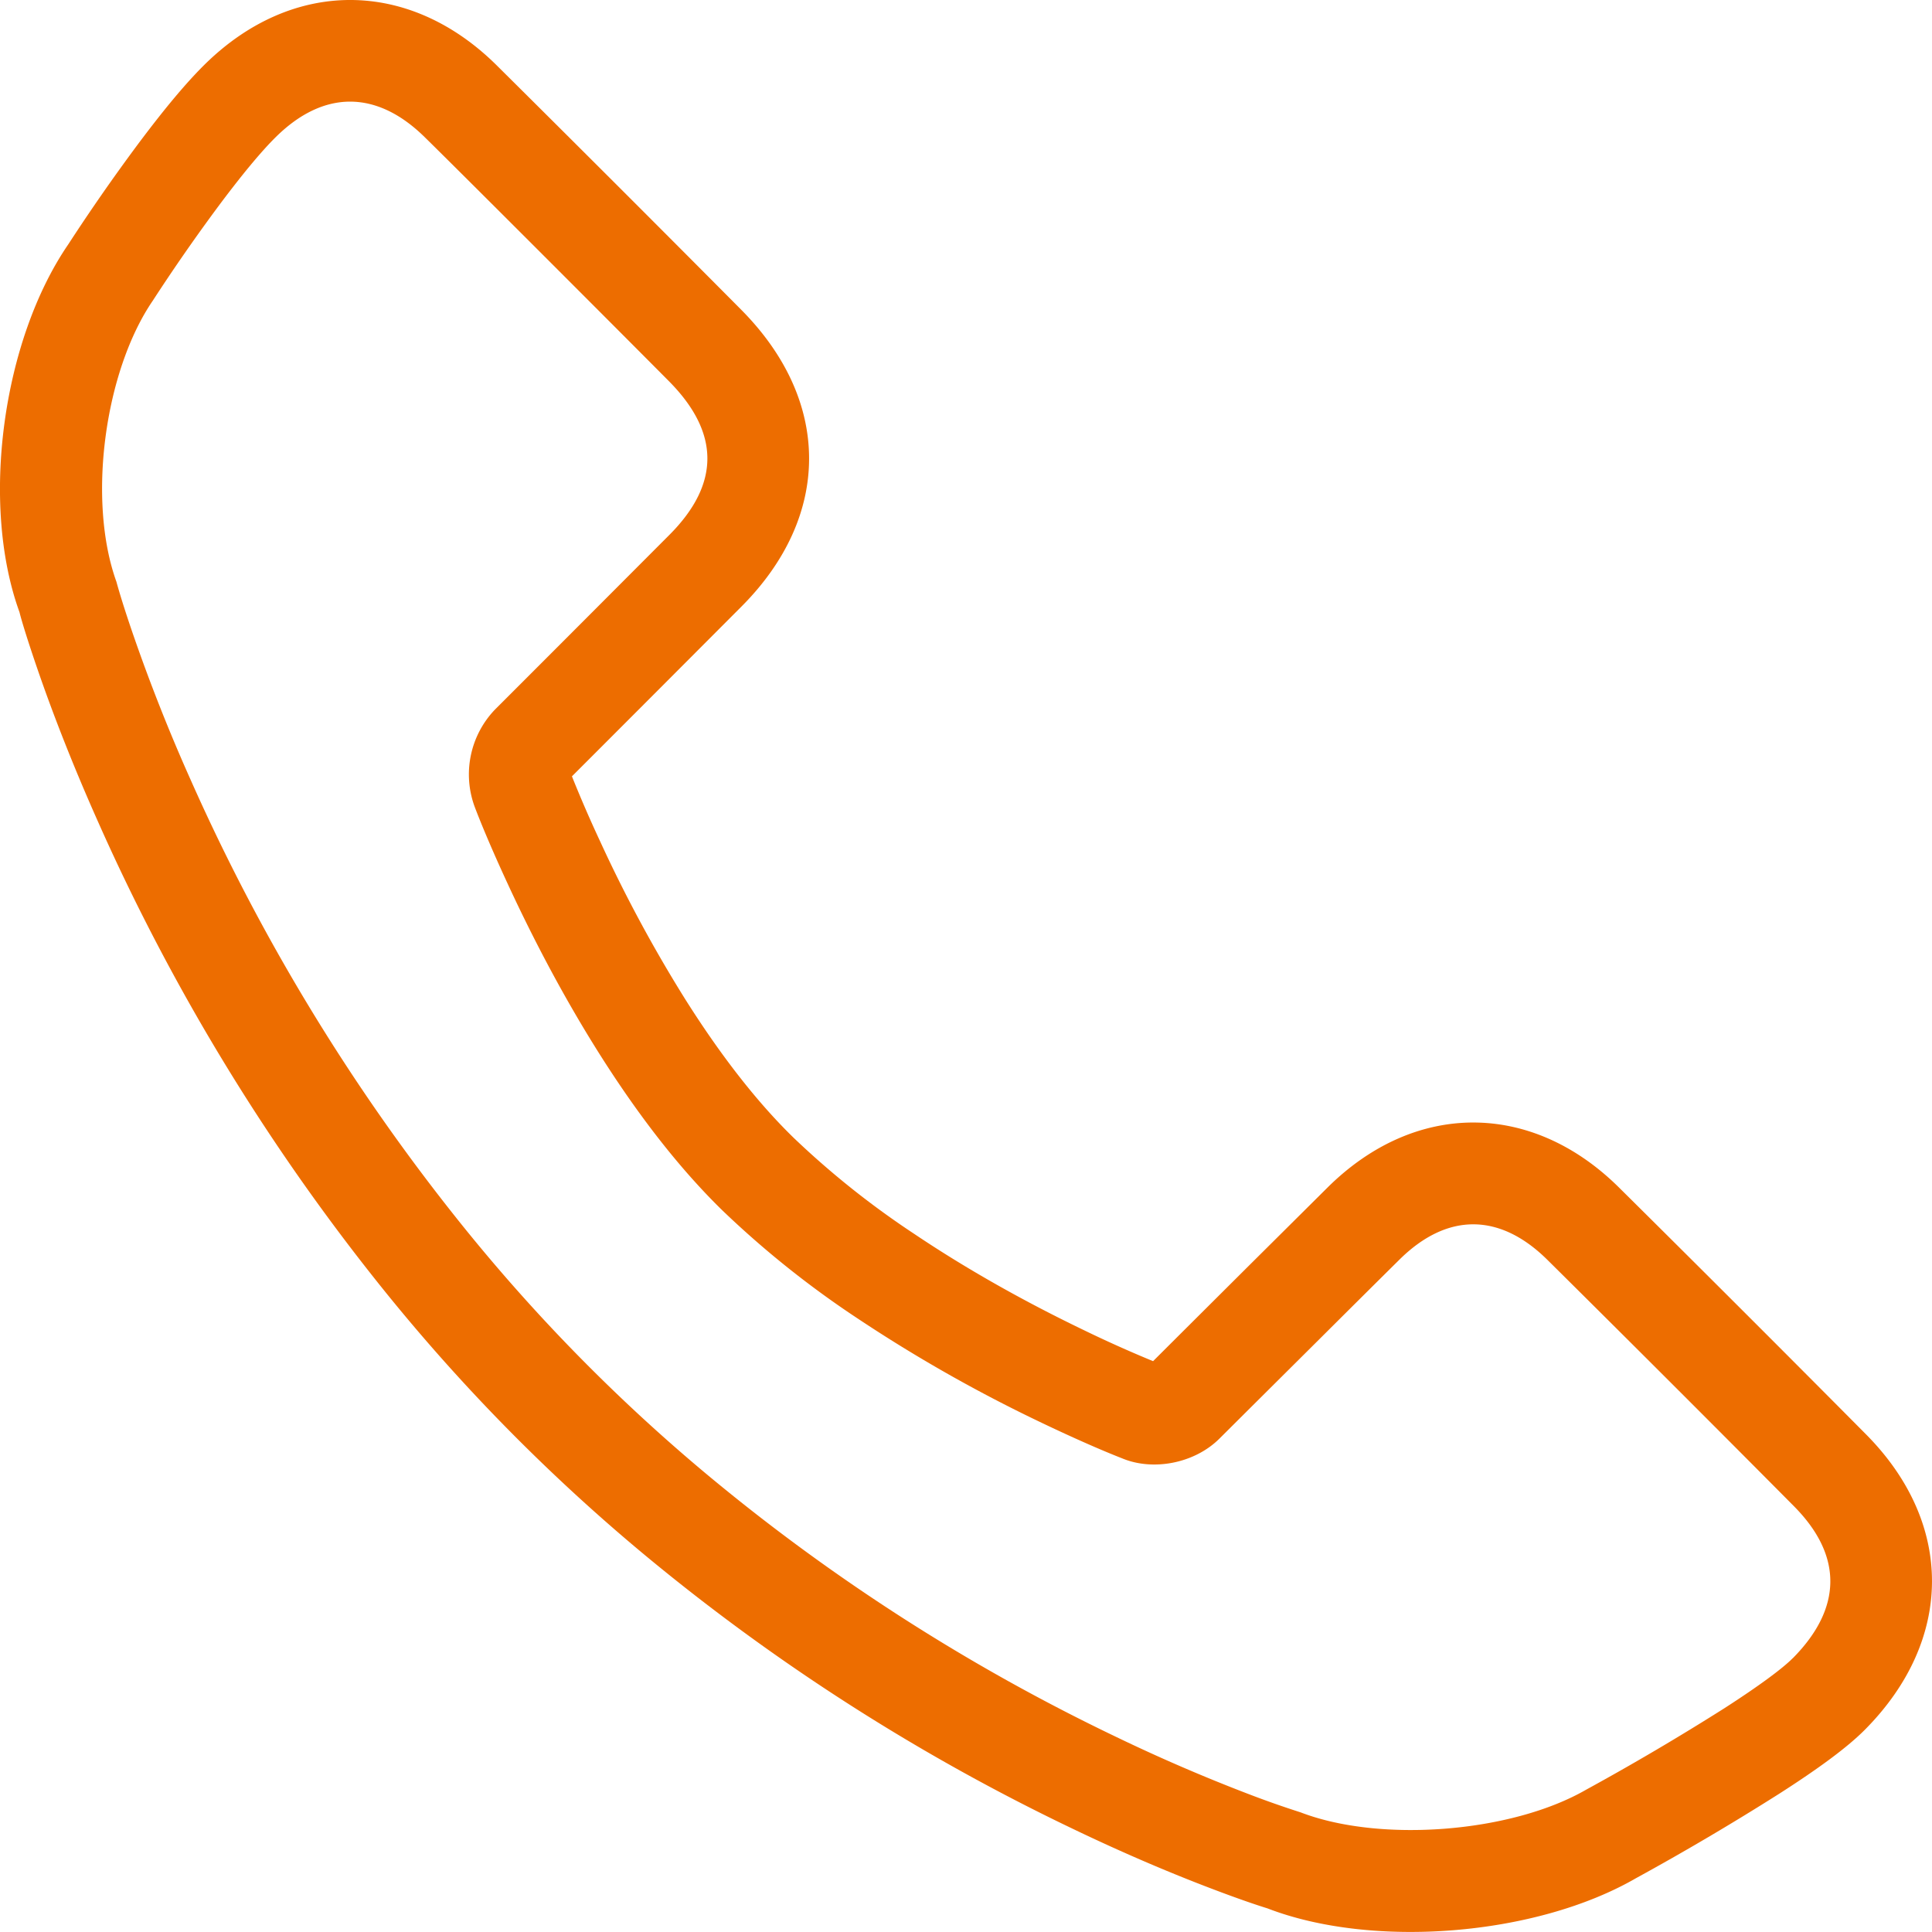 <svg xmlns="http://www.w3.org/2000/svg" width="30" height="30" viewBox="0 0 30 30"><g><g><g><path fill="#ed6d00" d="M27.84 25.746c-.168.17-.545.445-1.06.777a39.224 39.224 0 0 1-2.15 1.267c-1.164.671-3.2.827-4.435.352a15.111 15.111 0 0 1-.81-.285 26.715 26.715 0 0 1-2.065-.892 30.498 30.498 0 0 1-6.29-4.026 27.437 27.437 0 0 1-3.942-4.024 31.3 31.3 0 0 1-4.134-6.82 27.625 27.625 0 0 1-.886-2.24c-.138-.4-.222-.68-.26-.821-.457-1.267-.183-3.272.565-4.366a28.56 28.56 0 0 1 1.026-1.476c.101-.136.2-.264.294-.384.229-.29.431-.524.593-.683.741-.73 1.562-.729 2.307.003.548.537 2.936 2.927 3.797 3.794.79.799.792 1.592.007 2.381L9.103 9.6l-.976.977-.444.444a1.454 1.454 0 0 0-.311 1.51c.088.233.263.657.514 1.198.416.9.894 1.8 1.428 2.645.6.948 1.234 1.768 1.905 2.423a14.872 14.872 0 0 0 2.095 1.674 23.007 23.007 0 0 0 2.815 1.6c.577.277 1.028.47 1.293.573.482.203 1.127.08 1.514-.306l.486-.484 1.074-1.068c.537-.535.963-.958 1.234-1.226.739-.732 1.555-.732 2.297.002a654.244 654.244 0 0 1 3.828 3.825c.76.765.755 1.582-.015 2.36zm-9.935-4.61a19.163 19.163 0 0 1-1.09-.489c-.895-.431-1.79-.93-2.62-1.488a13.323 13.323 0 0 1-1.874-1.494c-.573-.558-1.134-1.284-1.672-2.135a21.698 21.698 0 0 1-1.33-2.465 19.794 19.794 0 0 1-.438-1.01l.363-.363.978-.979 1.294-1.297c1.399-1.405 1.396-3.192-.005-4.605a763.009 763.009 0 0 0-3.812-3.81C6.341-.333 4.535-.334 3.18 1c-.217.214-.46.494-.726.832-.104.132-.211.272-.32.418a30.102 30.102 0 0 0-1.075 1.546C.038 5.287-.31 7.822.303 9.507c.026.11.122.426.271.86.246.717.557 1.513.938 2.37A32.864 32.864 0 0 0 5.854 19.9a29.015 29.015 0 0 0 4.165 4.252 32.063 32.063 0 0 0 6.617 4.235c.79.38 1.526.693 2.188.944.402.153.694.252.857.302 1.626.628 4.16.433 5.72-.467a40.77 40.77 0 0 0 2.233-1.317c.608-.39 1.055-.718 1.327-.993 1.378-1.39 1.387-3.2.015-4.583a656.505 656.505 0 0 0-3.838-3.835c-1.357-1.343-3.165-1.343-4.52-.002l-1.24 1.232-1.07 1.066-.403.402z"/></g></g></g></svg>